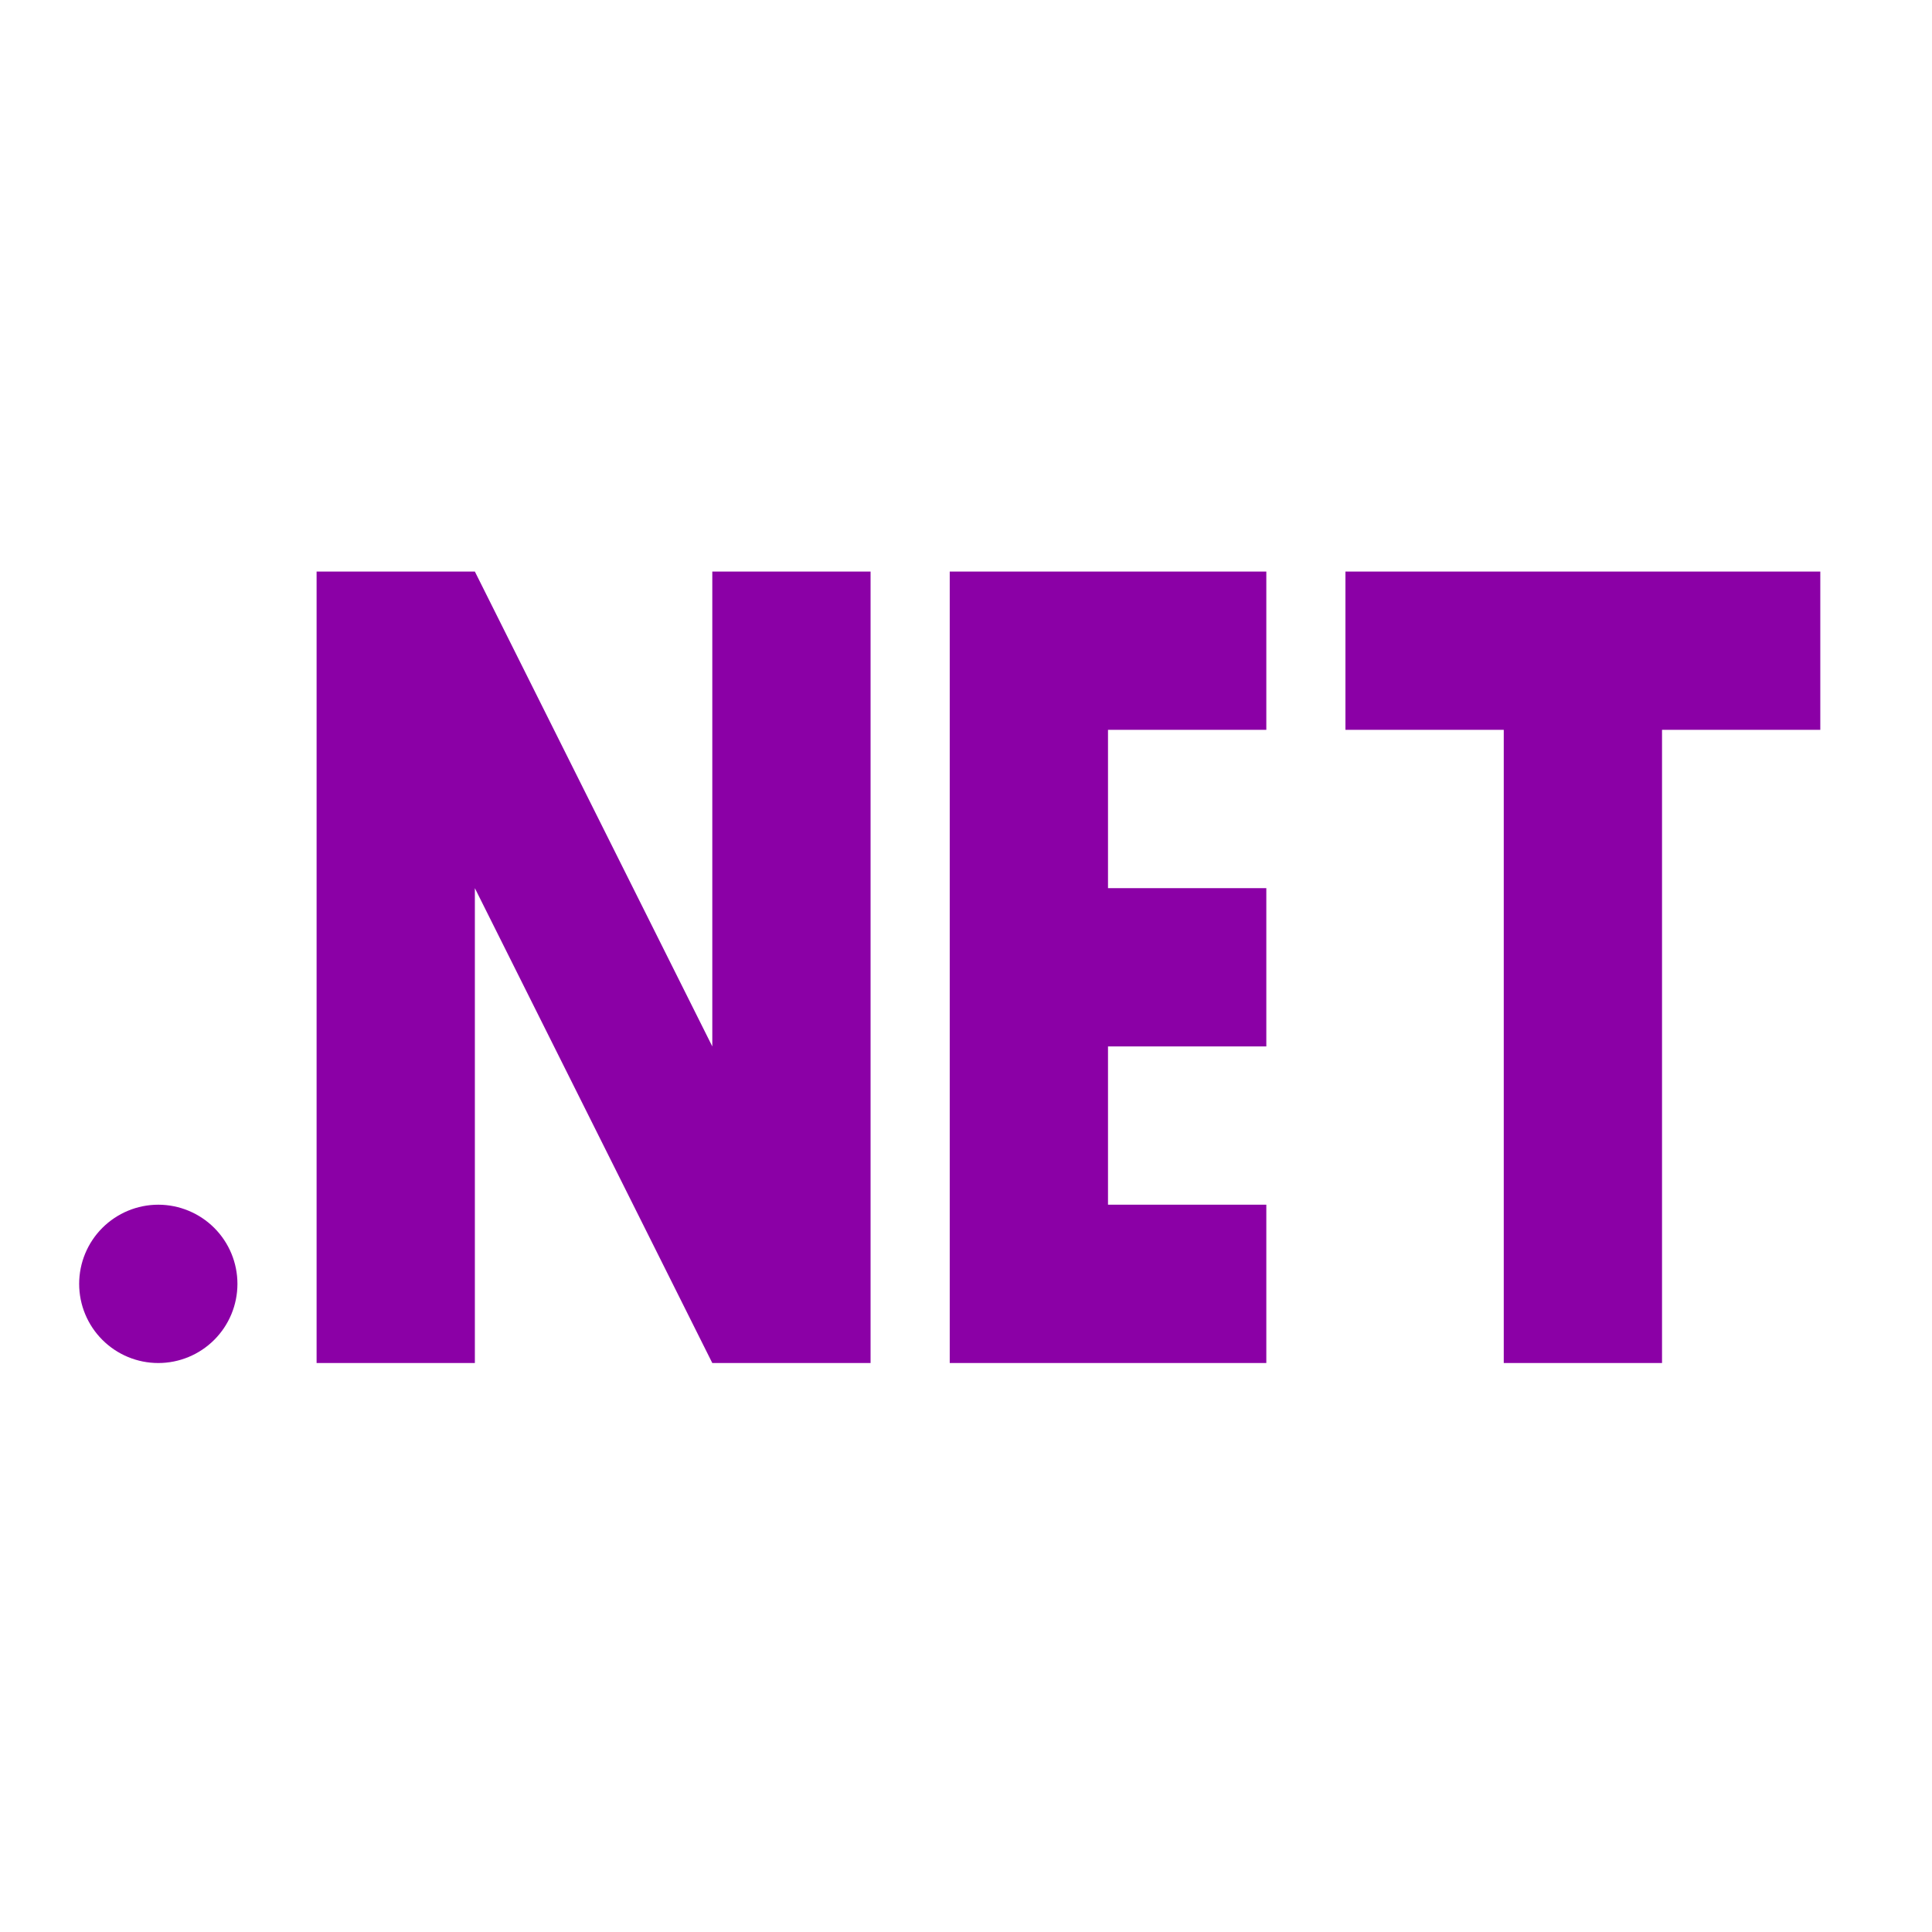 <svg width="38" height="38" viewBox="0 0 38 38" fill="none" xmlns="http://www.w3.org/2000/svg">
<path d="M3.113 23.695C3.526 23.695 3.922 23.86 4.214 24.151C4.506 24.443 4.67 24.839 4.67 25.252C4.67 25.665 4.506 26.061 4.214 26.353C3.922 26.645 3.526 26.809 3.113 26.809C2.7 26.809 2.305 26.645 2.013 26.353C1.721 26.061 1.557 25.665 1.557 25.252C1.557 24.839 1.721 24.443 2.013 24.151C2.305 23.86 2.7 23.695 3.113 23.695ZM32.69 26.809H29.577V14.355H26.463V11.242H35.803V14.355H32.69V26.809ZM24.907 11.242V14.355H21.793V17.469H24.907V20.582H21.793V23.695H24.907V26.809H18.68V11.242H24.907ZM17.123 11.242V26.809H14.01L9.34 17.469V26.809H6.227V11.242H9.34L14.01 20.582V11.242H17.123Z" fill="#8B00A6"/>
</svg>
